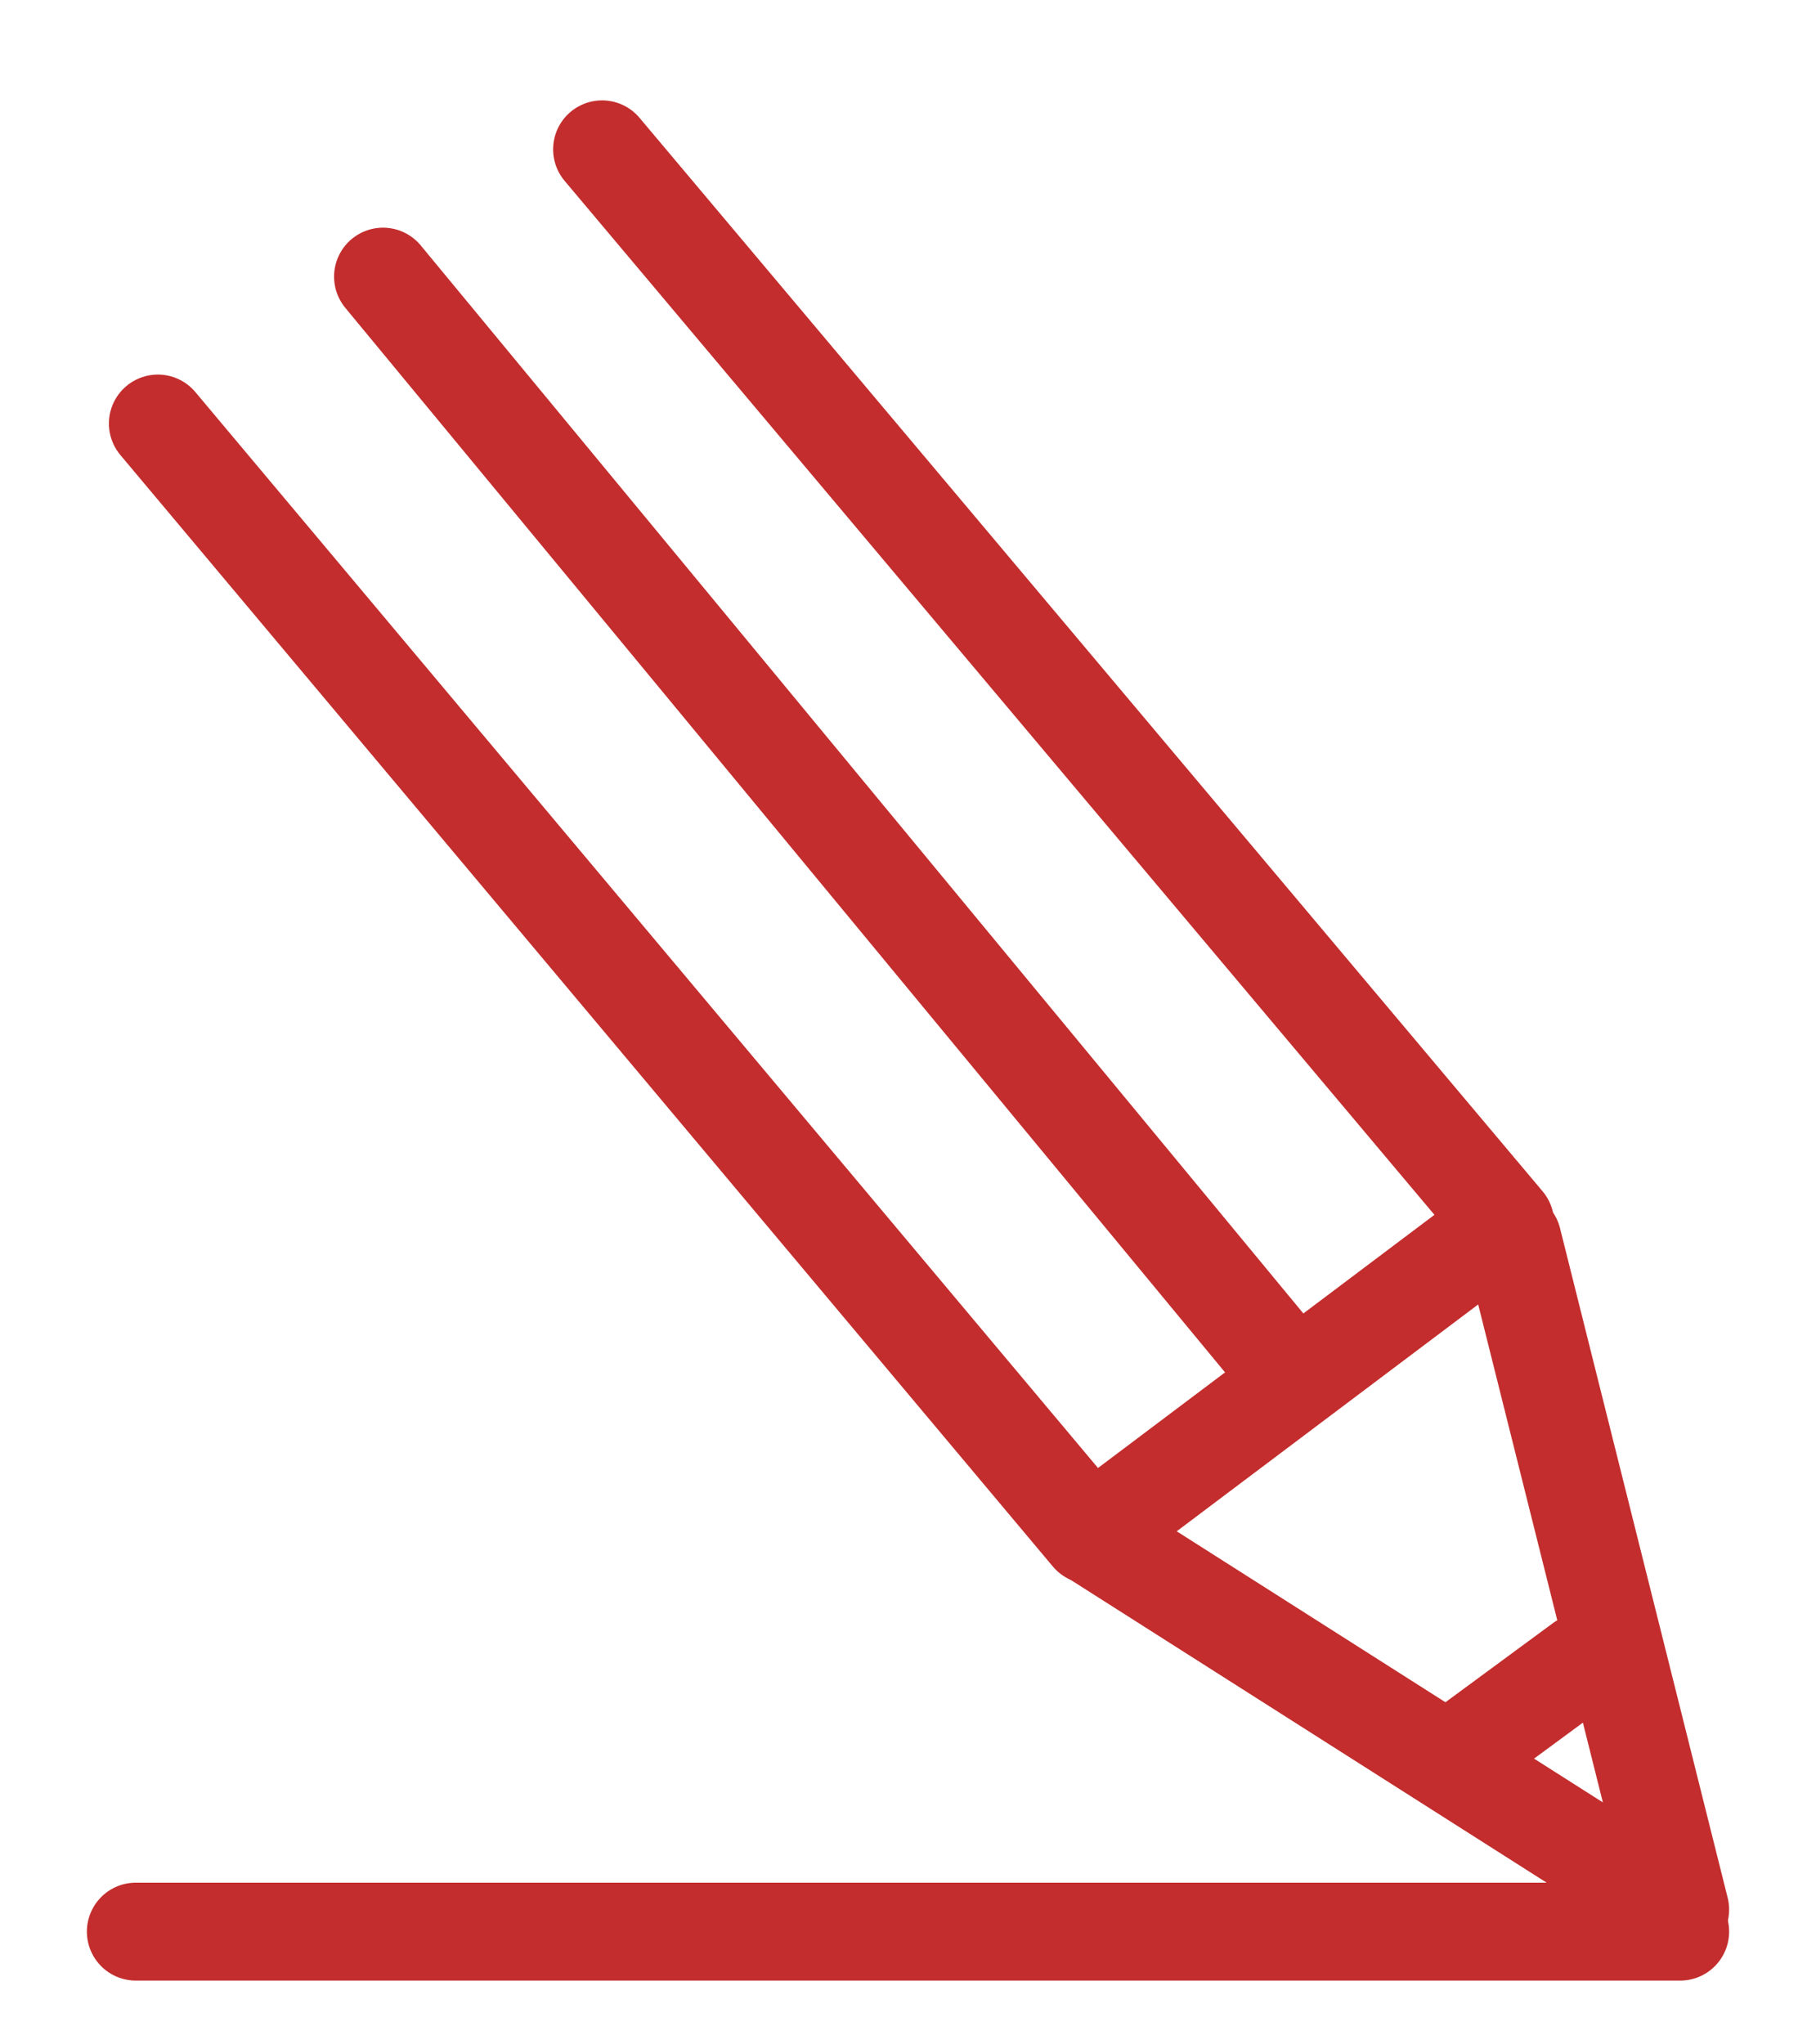<svg id="Layer_1" data-name="Layer 1" xmlns="http://www.w3.org/2000/svg" viewBox="0 0 14.84 16.7"><defs><style>.cls-1{fill:none;stroke:#c32d2d;stroke-linecap:round;stroke-linejoin:round;stroke-width:0.8px;}</style></defs><path class="cls-1" d="M1.11,15.78H13.73"/><polyline class="cls-1" points="4.92 1.22 12.3 9.99 8.91 12.54 1.29 3.46"/><polyline class="cls-1" points="8.95 12.56 13.73 15.6 12.36 10.13"/><line class="cls-1" x1="10.57" y1="11.26" x2="3.13" y2="2.26"/><line class="cls-1" x1="11.87" y1="14.36" x2="12.93" y2="13.58"/></svg>